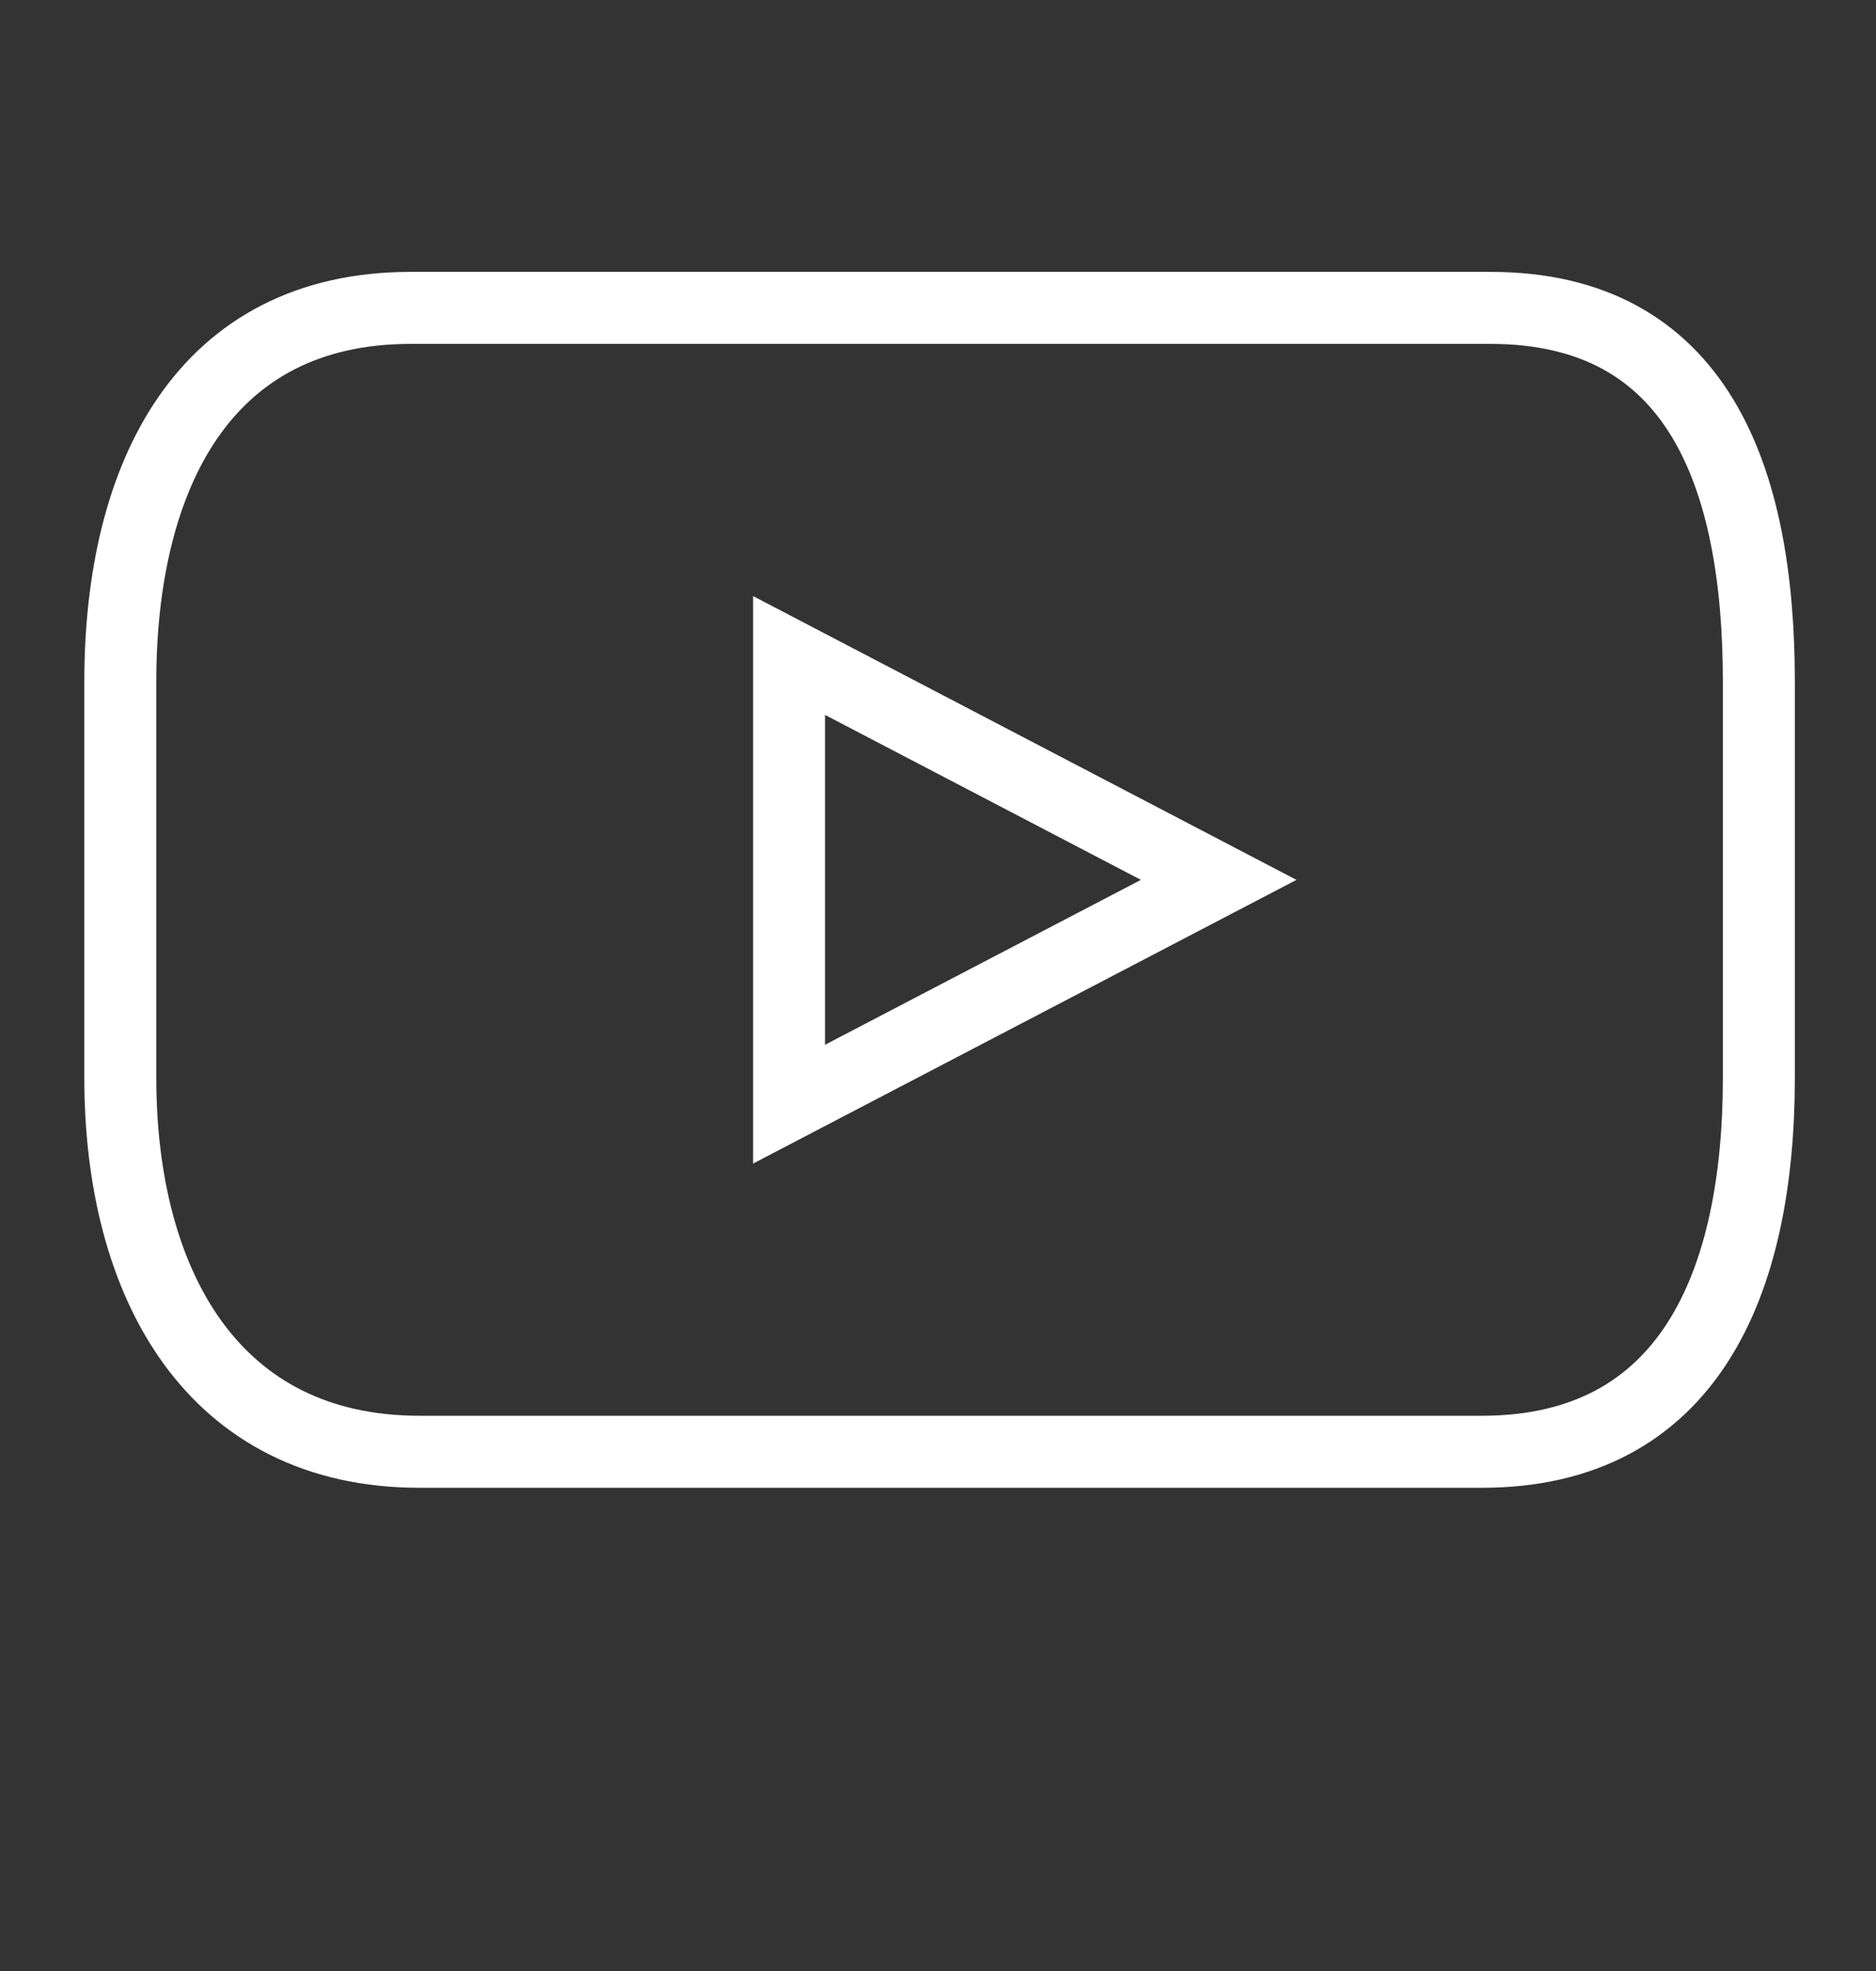 <?xml version="1.0" encoding="utf-8"?>
<!-- Generator: Adobe Illustrator 25.4.1, SVG Export Plug-In . SVG Version: 6.00 Build 0)  -->
<svg version="1.2" baseProfile="tiny" id="Illustration"
	 xmlns="http://www.w3.org/2000/svg" xmlns:xlink="http://www.w3.org/1999/xlink" x="0px" y="0px"
	 viewBox="1014.634 189.777 312.76 328.398" overflow="visible" xml:space="preserve">
<rect x="1014.634" y="189.777" width="312.76" height="328.398" fill="#333333" stroke="none"/>
<path fill="none" stroke="#FFFFFF" stroke-width="12" stroke-miterlimit="10" d="M1263.128,241.077h-180.037
	c-34.422,0-48.402,27.896-48.402,62.329v65.921c0,34.43,15.447,62.337,49.876,62.337h177.112
	c34.411,0,46.187-27.907,46.187-62.337V303.406C1307.864,268.973,1297.557,241.077,1263.128,241.077z
	 M1146.185,373.748v-74.755l71.623,37.384L1146.185,373.748z"/>
</svg>
